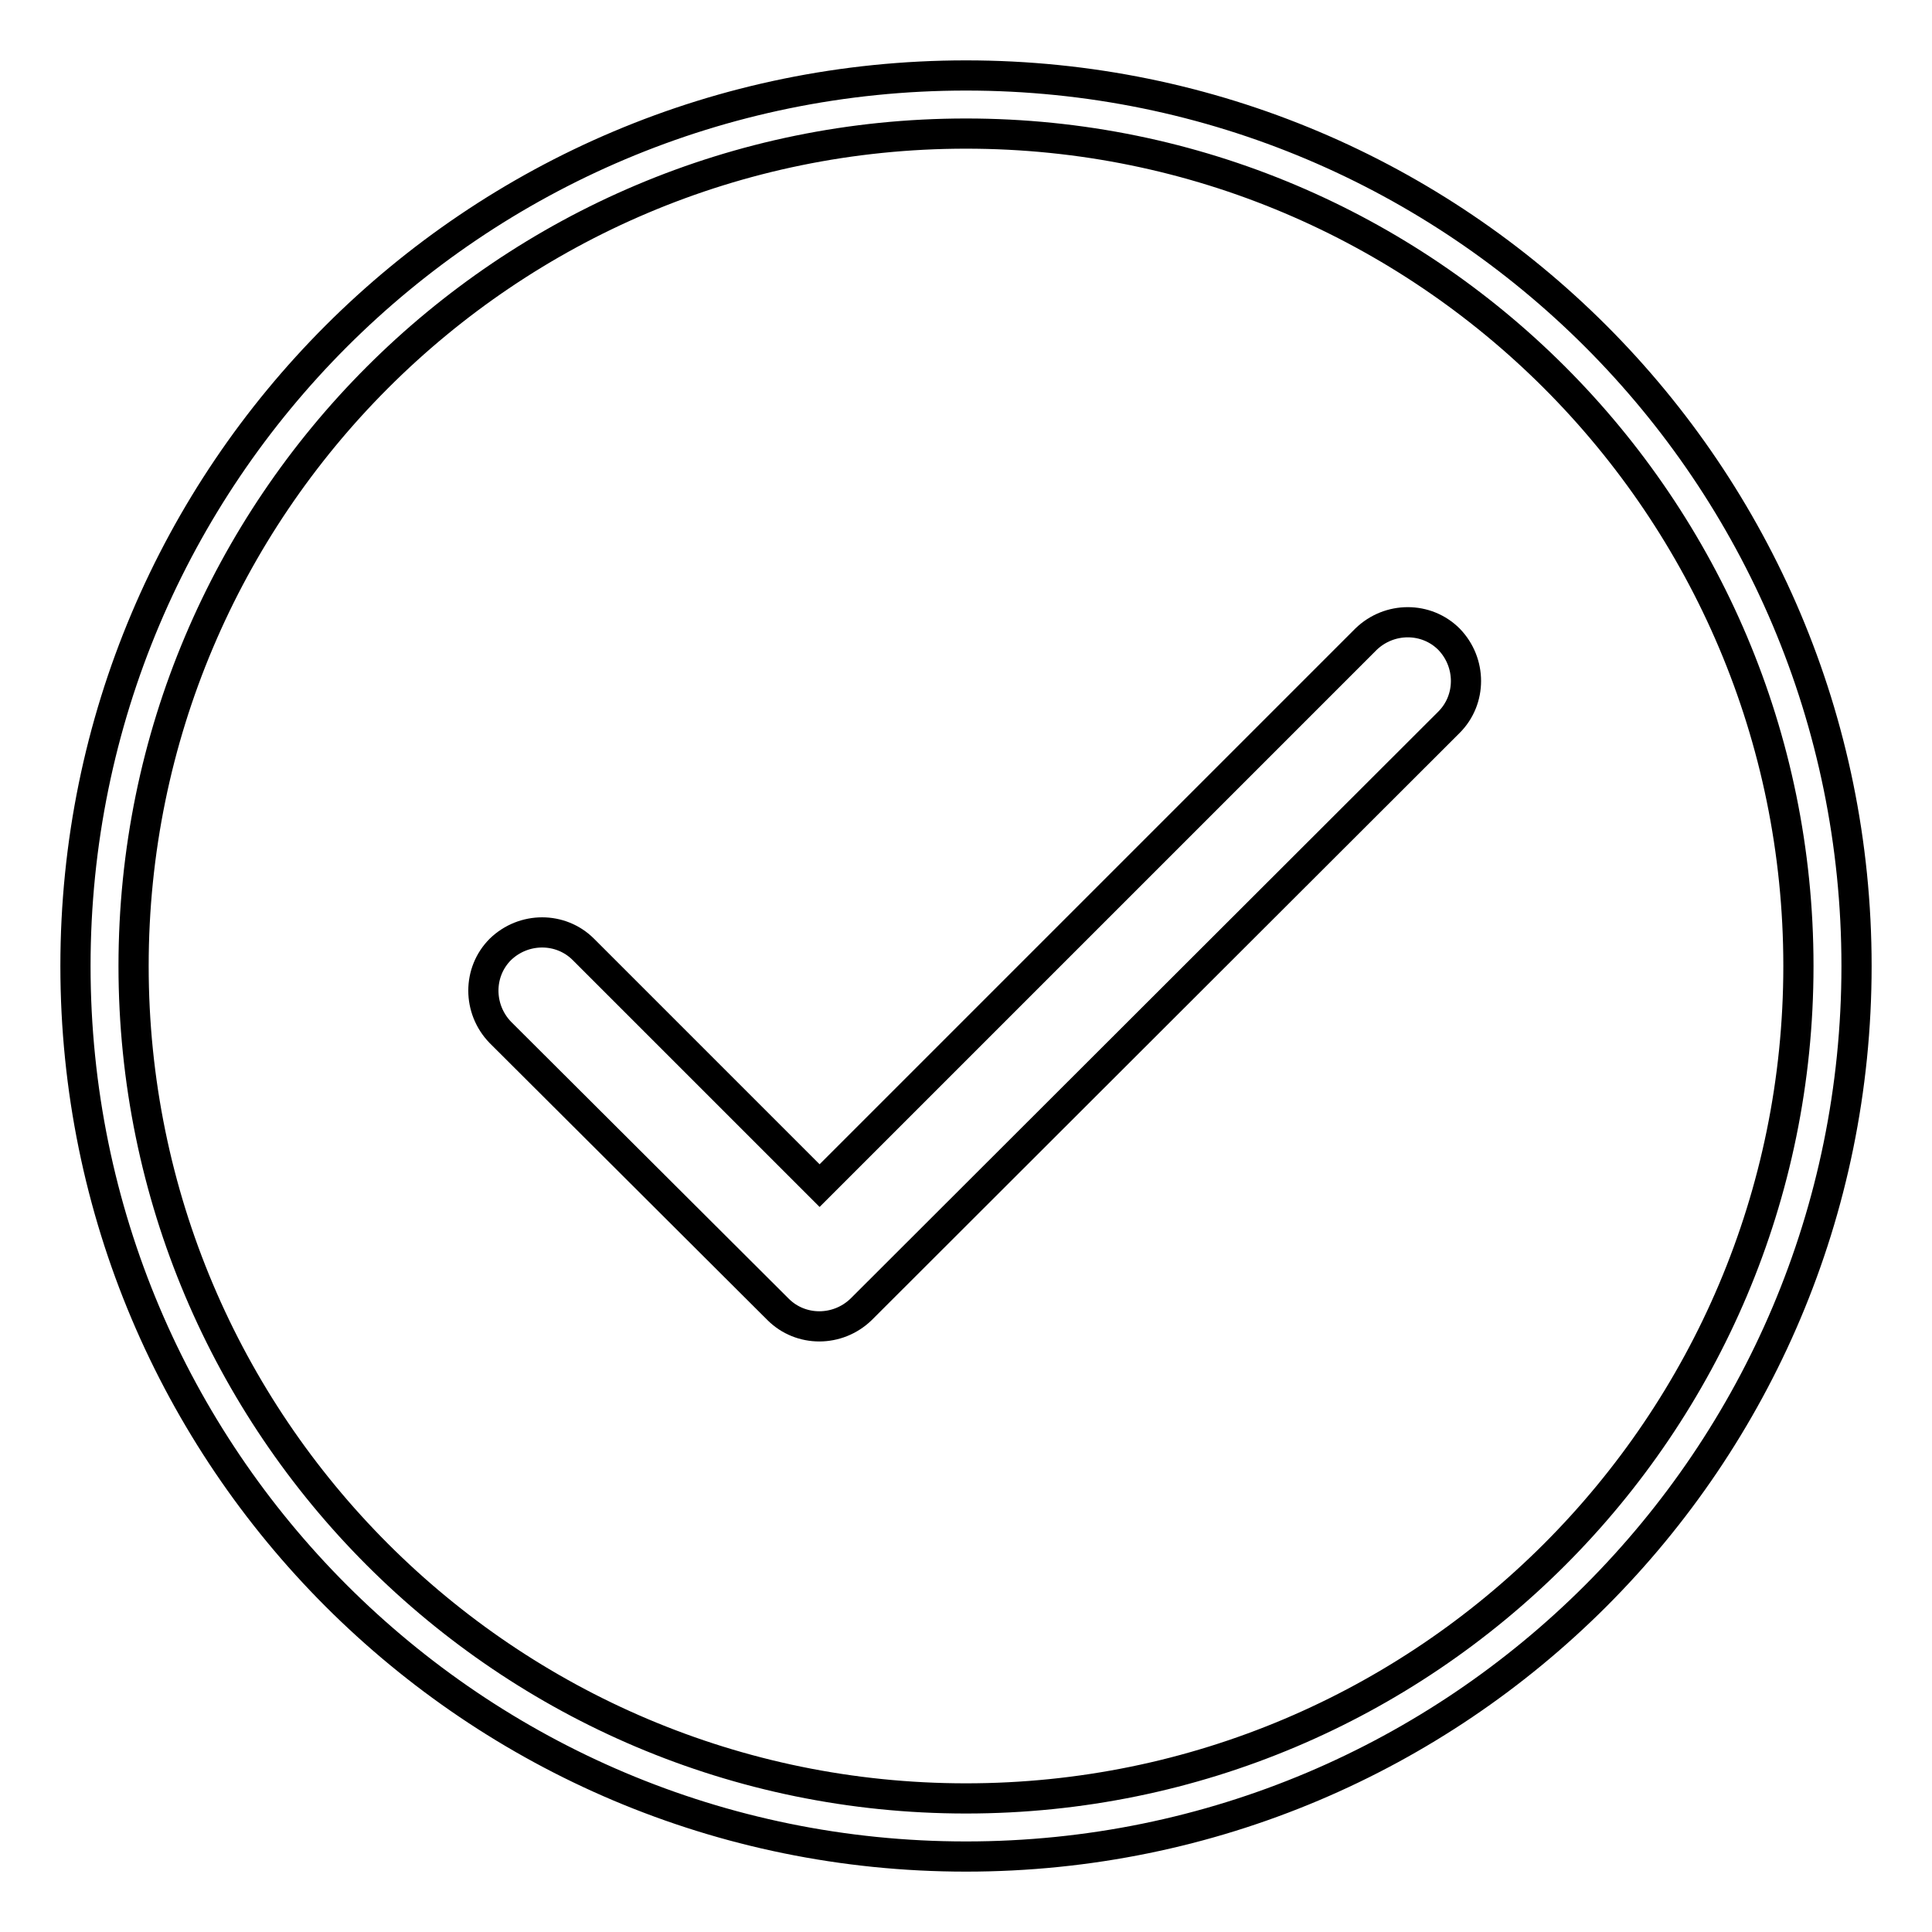 <?xml version="1.0" encoding="utf-8"?>
<!-- Svg Vector Icons : http://www.onlinewebfonts.com/icon -->
<!DOCTYPE svg PUBLIC "-//W3C//DTD SVG 1.1//EN" "http://www.w3.org/Graphics/SVG/1.1/DTD/svg11.dtd">
<svg version="1.1" xmlns="http://www.w3.org/2000/svg" xmlns:xlink="http://www.w3.org/1999/xlink" x="0px" y="0px" viewBox="0 0 256 256" enable-background="new 0 0 256 256" xml:space="preserve">
<g><g><path stroke-width="4" fill-opacity="0" stroke="#000000"  d="M128,10C62.8,10,10,62.8,10,128c0,65.2,52.8,118,118,118c65.2,0,118-52.8,118-118C246,62.8,193.2,10,128,10L128,10z M128,238.3c-60.9,0-110.3-49.4-110.3-110.3C17.7,67.1,67.1,17.7,128,17.7c60.9,0,110.3,49.4,110.3,110.3C238.3,188.9,188.9,238.3,128,238.3L128,238.3z"/><path stroke-width="4" fill-opacity="0" stroke="#000000"  d="M181,84.7l-72.4,72.4l-31.3-31.3c-3-3-7.9-3-11,0c-3,3-3,7.9,0,11l36.8,36.7c3,3,7.9,3,11,0L192,95.7c3-3,3-7.9,0-11C189,81.7,184.1,81.7,181,84.7L181,84.7z"/></g></g>
</svg>